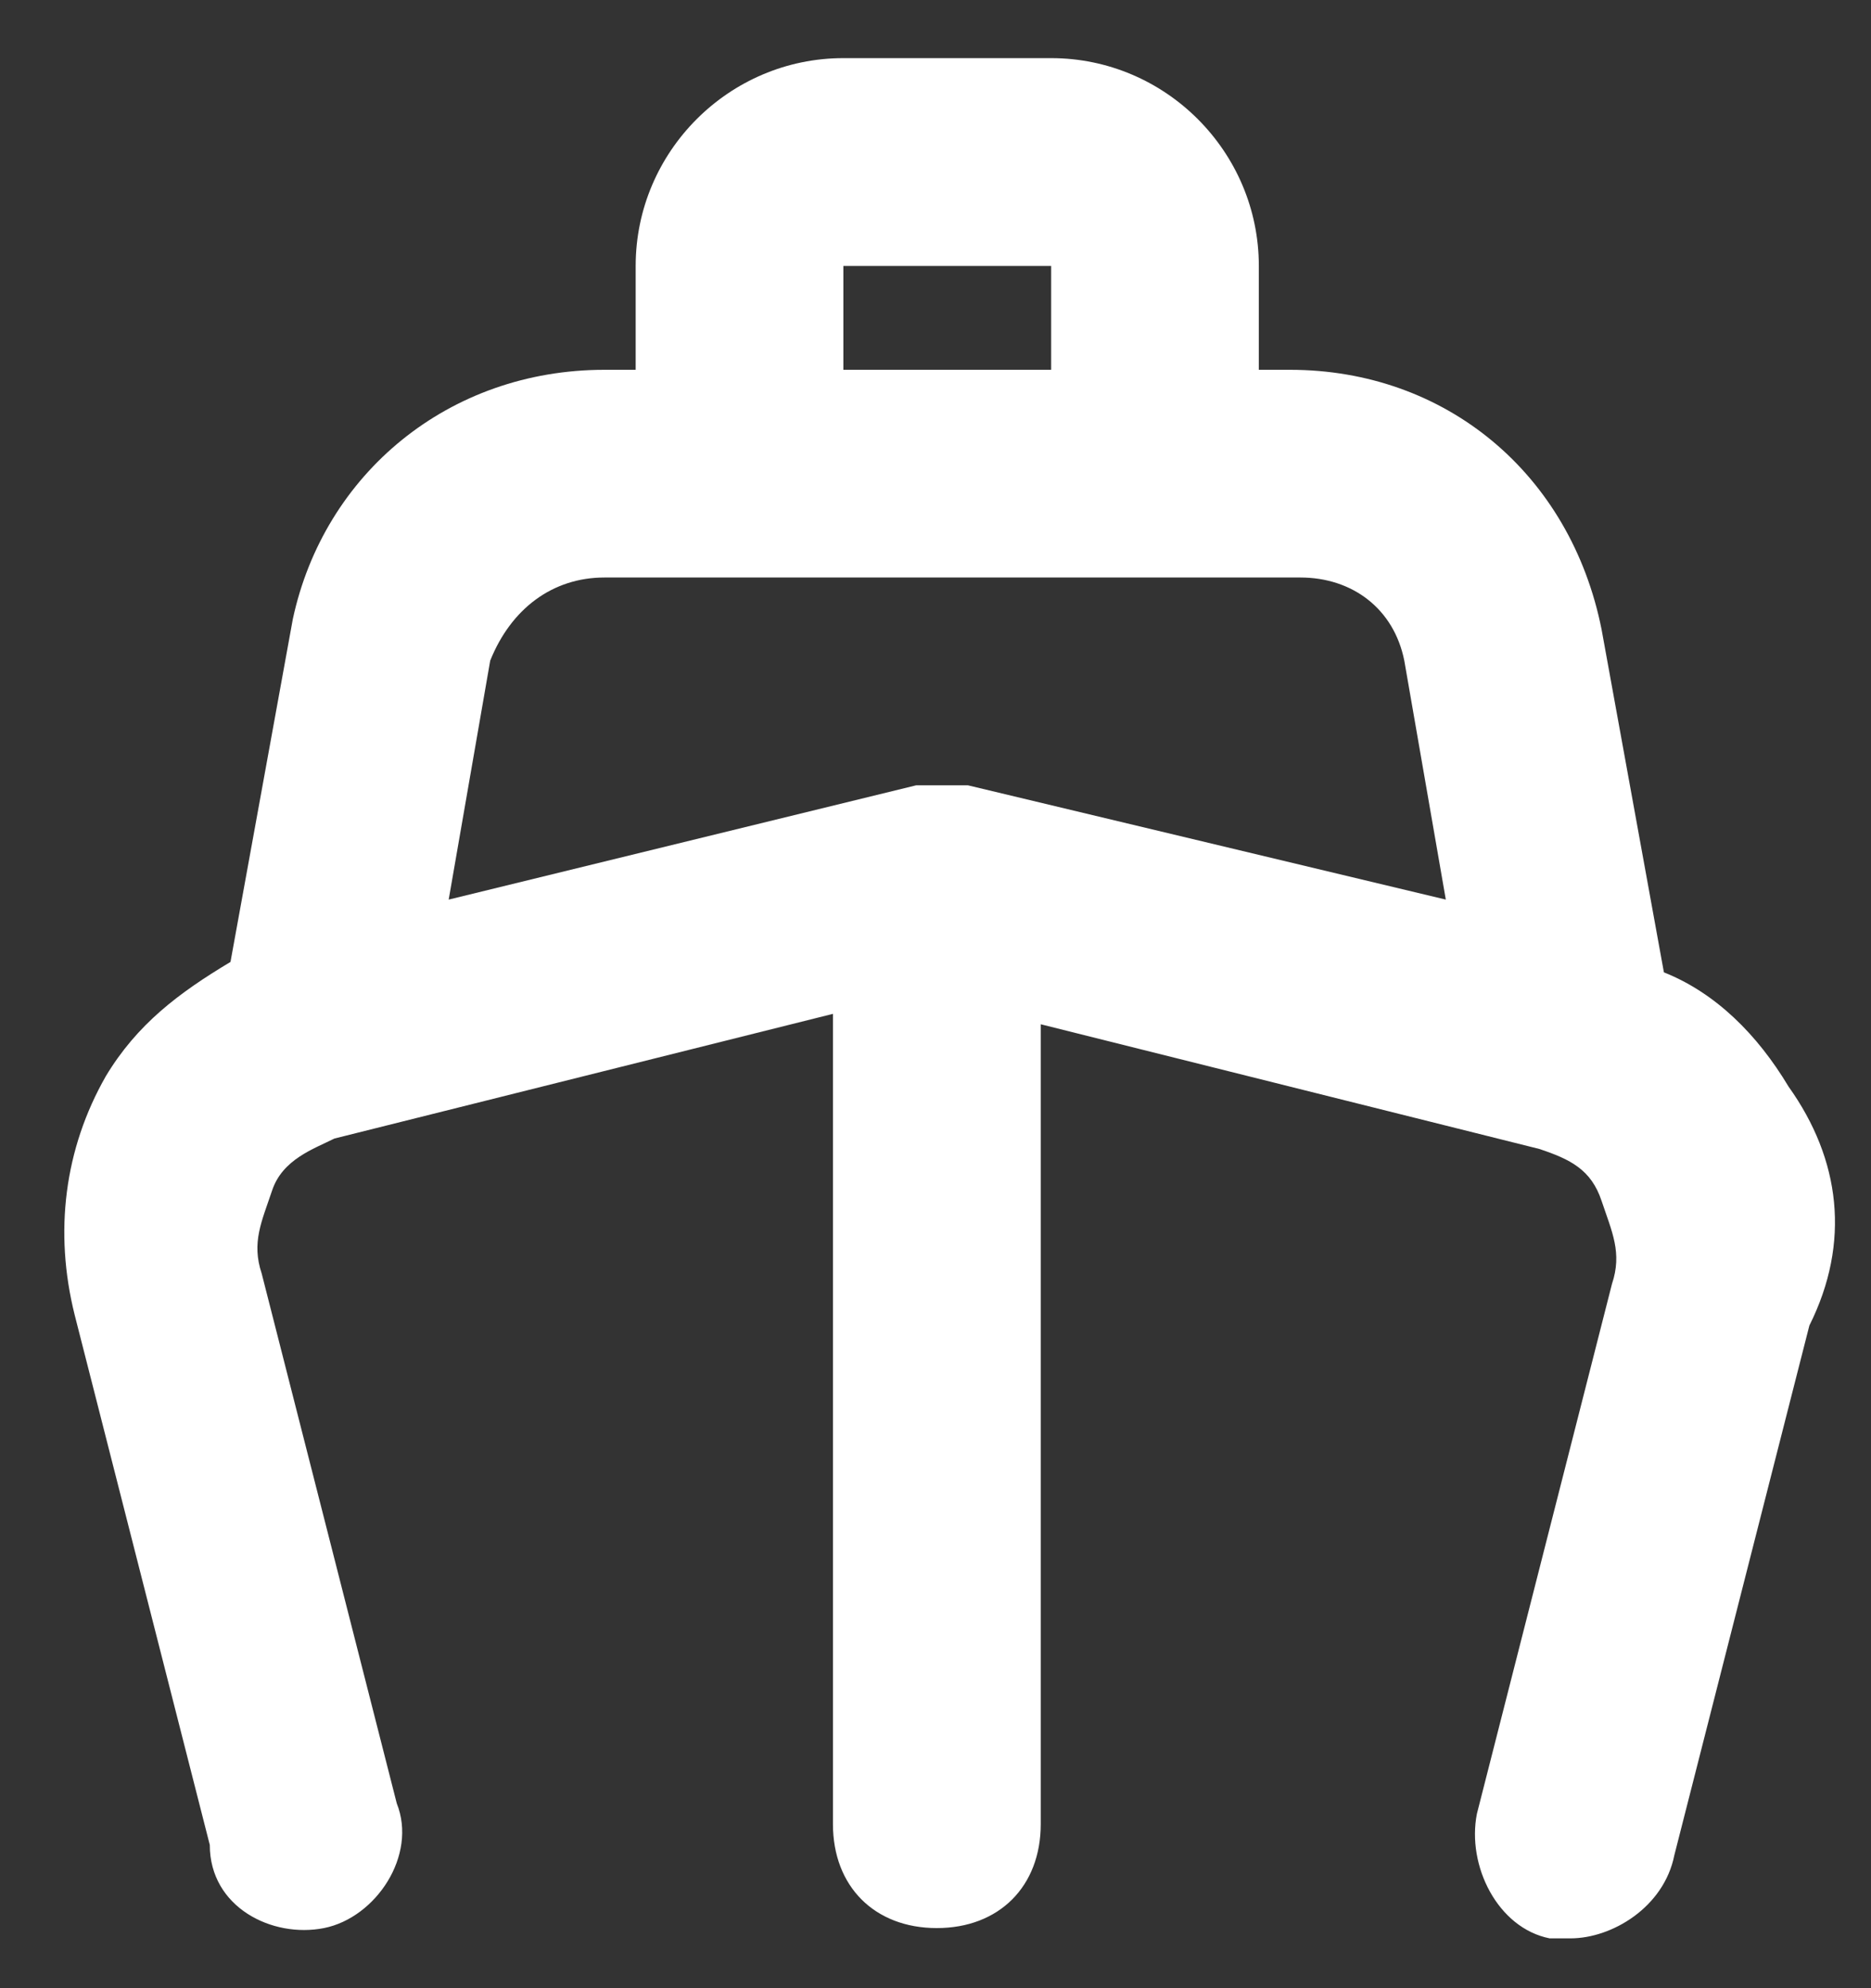 <svg xmlns="http://www.w3.org/2000/svg" width="16" height="17" viewBox="0 0 16 17" fill="none"><rect x="0" y="0" width="16" height="17" fill="#333333" stroke="none"/><path d="M15.295 9.291C15.029 8.847 14.673 8.491 14.229 8.314L13.696 5.382C13.43 4.05 12.364 3.162 11.031 3.162H10.765V2.274C10.765 1.296 9.966 0.497 8.989 0.497H7.212C6.235 0.497 5.436 1.296 5.436 2.274V3.162H5.169C3.837 3.162 2.771 4.05 2.504 5.294L1.971 8.225C1.527 8.491 1.172 8.758 0.905 9.202C0.55 9.824 0.461 10.534 0.639 11.245L1.794 15.775C1.794 16.308 2.327 16.574 2.771 16.486C3.215 16.397 3.57 15.864 3.393 15.42L2.238 10.89C2.149 10.623 2.238 10.445 2.327 10.179C2.416 9.913 2.682 9.824 2.86 9.735L7.123 8.669V15.597C7.123 16.13 7.479 16.486 8.011 16.486C8.544 16.486 8.9 16.13 8.9 15.597V8.758L13.163 9.824C13.43 9.913 13.607 10.001 13.696 10.268C13.785 10.534 13.874 10.712 13.785 10.978L12.63 15.508C12.542 15.953 12.808 16.486 13.252 16.574C13.341 16.574 13.43 16.574 13.43 16.574C13.785 16.574 14.229 16.308 14.318 15.864L15.473 11.334C15.828 10.623 15.739 9.913 15.295 9.291ZM7.212 2.274H8.989V3.162H7.212V2.274ZM5.169 4.938H11.12C11.565 4.938 11.92 5.205 12.009 5.649L12.364 7.692L8.278 6.715C8.1 6.715 8.011 6.715 7.834 6.715L3.837 7.692L4.192 5.649C4.37 5.205 4.725 4.938 5.169 4.938Z" fill="white"></path></svg>